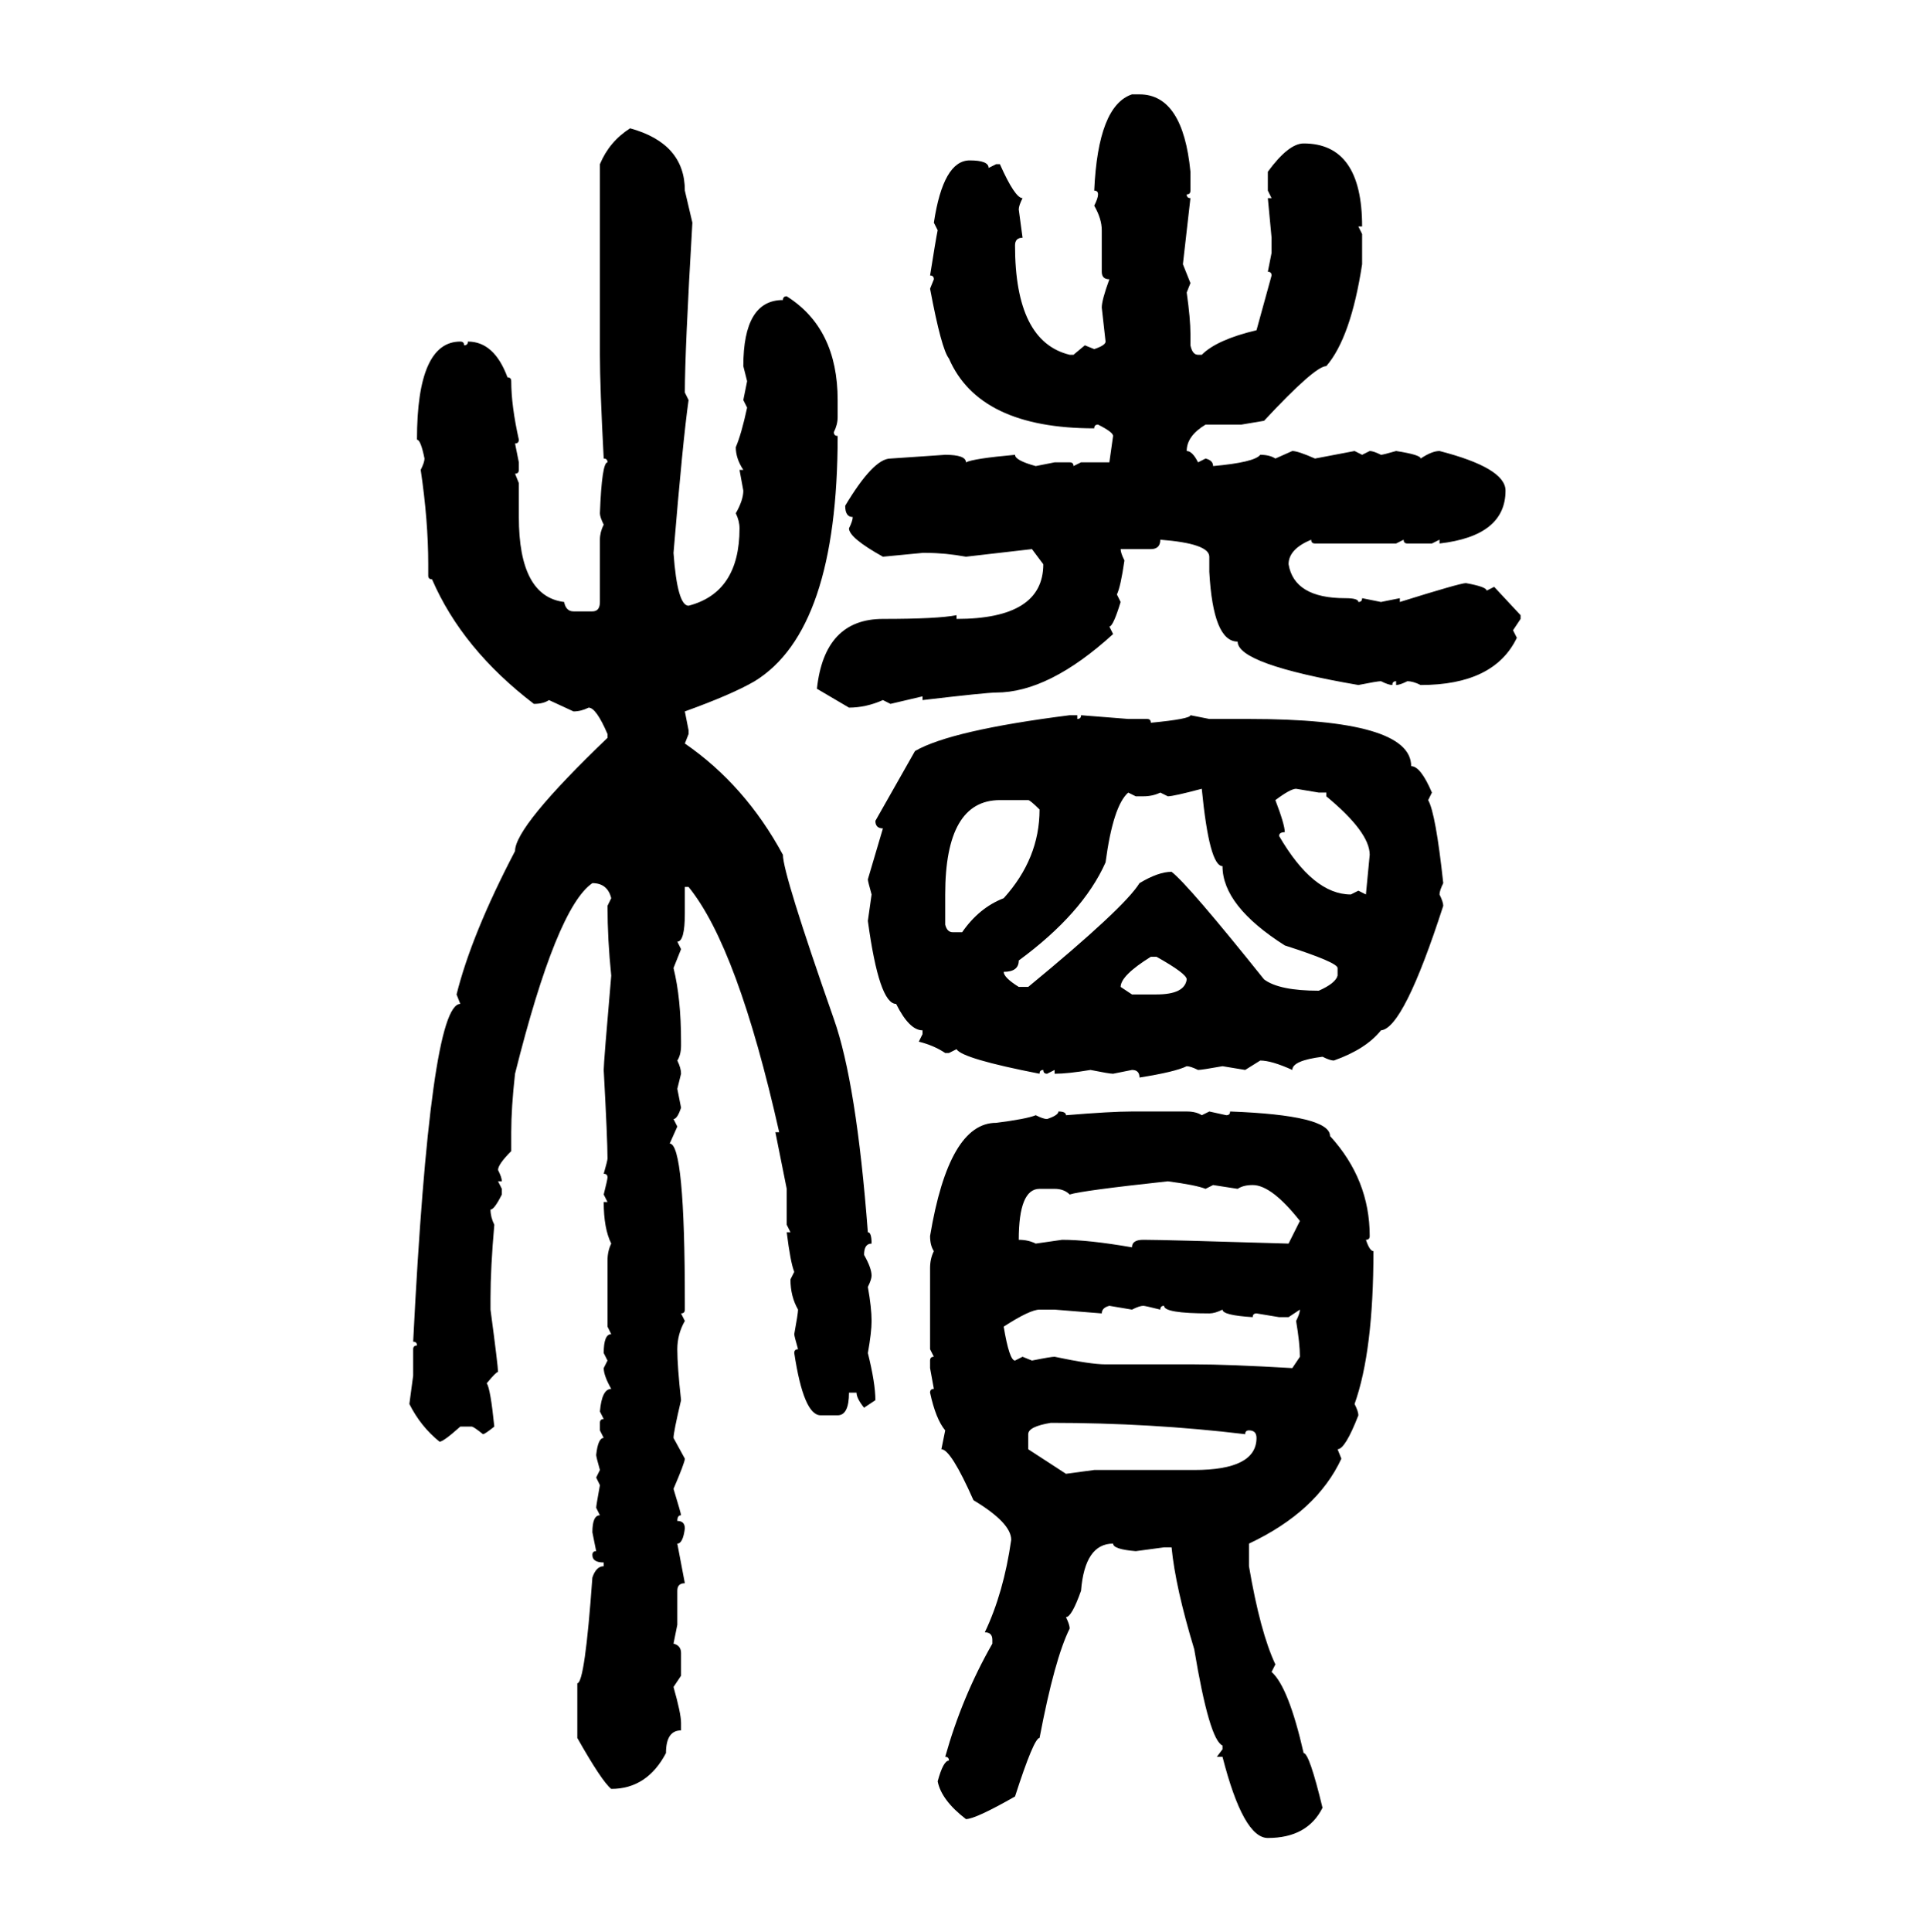 <svg xmlns="http://www.w3.org/2000/svg" xmlns:xlink="http://www.w3.org/1999/xlink" width="299.707" height="300"><path d="M175.78 14.65L175.78 14.65L176.95 14.65Q183.69 14.65 184.86 26.66L184.86 26.66L184.86 29.59Q184.86 30.18 184.28 30.18L184.28 30.18Q184.28 30.76 184.86 30.76L184.86 30.76L183.69 41.02L184.86 43.95L184.28 45.41Q184.86 49.51 184.86 51.86L184.86 51.86L184.86 53.61Q185.16 55.08 186.04 55.08L186.04 55.08L186.62 55.08Q188.96 52.73 195.12 51.27L195.12 51.27L197.46 42.77Q197.46 42.19 196.88 42.19L196.88 42.19L197.46 39.26L197.46 36.91L196.88 30.76L197.46 30.76L196.88 29.59L196.88 26.66Q200.10 22.27 202.44 22.27L202.44 22.27Q211.52 22.27 211.52 35.16L211.52 35.16L210.94 35.16L211.52 36.33L211.52 41.02Q209.77 52.44 205.96 56.84L205.96 56.84Q204.20 56.84 196.29 65.33L196.29 65.33L192.77 65.92L187.21 65.92Q184.28 67.68 184.28 70.02L184.28 70.02Q185.16 70.02 186.04 71.78L186.04 71.78L187.21 71.19Q188.38 71.48 188.38 72.36L188.38 72.36Q194.82 71.78 195.70 70.61L195.70 70.61Q197.17 70.61 198.05 71.19L198.05 71.19L200.68 70.02Q201.56 70.02 204.20 71.19L204.20 71.19L210.35 70.02L211.52 70.61L212.70 70.02Q213.28 70.02 214.45 70.61L214.45 70.61Q214.75 70.61 216.80 70.02L216.80 70.02Q220.61 70.61 220.61 71.19L220.61 71.19Q222.36 70.02 223.54 70.02L223.54 70.02Q233.79 72.66 233.79 76.17L233.79 76.17Q233.79 83.20 223.54 84.38L223.54 84.38L223.54 83.79L222.36 84.38L218.55 84.38Q217.97 84.38 217.97 83.79L217.97 83.79L216.80 84.38L204.20 84.38Q203.61 84.38 203.61 83.79L203.61 83.79Q200.10 85.25 200.10 87.60L200.10 87.60Q200.98 92.87 208.89 92.87L208.89 92.87Q210.94 92.87 210.94 93.46L210.94 93.46Q211.52 93.46 211.52 92.87L211.52 92.87L214.45 93.46L217.38 92.87L217.38 93.46Q226.76 90.53 227.64 90.53L227.64 90.53Q230.86 91.11 230.86 91.70L230.86 91.70L232.03 91.11L236.13 95.51L236.13 96.09L234.96 97.85L235.55 99.02Q232.03 106.35 220.61 106.35L220.61 106.35Q219.43 105.76 218.55 105.76L218.55 105.76Q217.38 106.35 216.80 106.35L216.80 106.35L216.80 105.76Q216.21 105.76 216.21 106.35L216.21 106.35Q215.63 106.35 214.45 105.76L214.45 105.76Q213.87 105.76 210.94 106.35L210.94 106.35Q192.19 103.13 192.19 99.61L192.19 99.61Q188.38 99.61 187.79 88.77L187.79 88.77L187.79 86.43Q187.79 84.38 180.18 83.79L180.18 83.79Q180.18 85.25 178.71 85.25L178.71 85.25L174.02 85.25Q174.02 85.84 174.61 87.01L174.61 87.01Q174.02 91.11 173.44 92.29L173.44 92.29L174.02 93.46Q172.85 97.27 172.27 97.27L172.27 97.27L172.85 98.44Q162.89 107.52 154.69 107.52L154.69 107.52Q153.22 107.52 143.26 108.69L143.26 108.69L143.26 108.11L138.28 109.28L137.11 108.69Q134.47 109.86 131.84 109.86L131.84 109.86L126.86 106.93Q128.03 96.09 137.11 96.09L137.11 96.09Q145.61 96.09 148.54 95.51L148.54 95.51L148.54 96.09Q162.01 96.09 162.01 87.60L162.01 87.60L160.25 85.25L150 86.43Q146.78 85.84 143.85 85.84L143.85 85.84L143.26 85.84L137.11 86.43Q131.84 83.50 131.84 82.03L131.84 82.03Q132.42 80.86 132.42 80.27L132.42 80.27Q131.25 80.27 131.25 78.52L131.25 78.52Q135.64 71.19 138.28 71.19L138.28 71.19L146.78 70.61Q150 70.61 150 71.78L150 71.78Q151.17 71.19 157.62 70.61L157.62 70.61Q157.62 71.48 160.84 72.36L160.84 72.36L163.77 71.78L166.11 71.78Q166.70 71.78 166.70 72.36L166.70 72.36L167.87 71.78L172.27 71.78L172.85 67.68Q172.85 67.09 170.51 65.92L170.51 65.92Q169.92 65.92 169.92 66.50L169.92 66.50Q152.05 66.50 147.36 55.66L147.36 55.66Q146.19 54.20 144.43 44.82L144.43 44.82L145.02 43.36Q145.02 42.77 144.43 42.77L144.43 42.77Q145.31 37.21 145.61 35.74L145.61 35.74L145.02 34.57Q146.48 24.90 150.59 24.90L150.59 24.90Q153.52 24.90 153.52 26.07L153.52 26.07L154.69 25.49L155.27 25.49Q157.62 30.76 158.79 30.76L158.79 30.76Q158.20 31.93 158.20 32.52L158.20 32.52L158.79 36.91Q157.62 36.91 157.62 38.09L157.62 38.09Q157.62 53.03 166.11 55.08L166.11 55.08L166.70 55.08L168.46 53.61L169.92 54.20Q171.68 53.61 171.68 53.03L171.68 53.03L171.09 47.75Q171.09 46.58 172.27 43.36L172.27 43.36Q171.09 43.36 171.09 42.19L171.09 42.19L171.09 35.74Q171.09 33.98 169.92 31.93L169.92 31.93Q170.51 30.76 170.51 30.18L170.51 30.18Q170.51 29.59 169.92 29.59L169.92 29.59Q170.51 16.41 175.78 14.65ZM97.85 19.92L97.85 19.92Q106.35 22.27 106.35 29.59L106.35 29.59L107.52 34.57Q106.35 54.49 106.35 60.94L106.35 60.94L106.93 62.11Q106.05 68.26 104.59 85.84L104.59 85.84Q105.18 94.04 106.93 94.04L106.93 94.04Q114.84 91.99 114.84 82.03L114.84 82.03Q114.84 80.86 114.26 79.69L114.26 79.69Q115.43 77.64 115.43 76.17L115.43 76.17L114.84 72.95L115.43 72.95Q114.26 71.19 114.26 69.43L114.26 69.43Q115.14 67.38 116.02 63.28L116.02 63.28L115.43 62.11L116.02 59.18L115.43 56.84Q115.43 46.58 121.58 46.58L121.58 46.58Q121.58 46.00 122.17 46.00L122.17 46.00Q130.08 50.98 130.08 62.11L130.08 62.11L130.08 64.75Q130.08 65.92 129.49 67.09L129.49 67.09Q129.49 67.68 130.08 67.68L130.08 67.68Q130.08 97.85 117.19 105.76L117.19 105.76Q113.67 107.81 106.35 110.45L106.35 110.45L106.93 113.38L106.93 113.96L106.35 115.43Q115.72 121.88 121.58 132.71L121.58 132.71Q121.58 135.64 129.49 158.20L129.49 158.20Q133.01 168.16 134.77 191.31L134.77 191.31Q135.35 191.31 135.35 193.07L135.35 193.07Q134.18 193.07 134.18 194.82L134.18 194.82Q135.35 196.88 135.35 198.05L135.35 198.05Q135.35 198.63 134.77 199.80L134.77 199.80Q135.35 203.03 135.35 205.08L135.35 205.08Q135.35 206.84 134.77 210.06L134.77 210.06Q135.94 214.75 135.94 217.38L135.94 217.38L134.18 218.55Q133.01 217.09 133.01 216.21L133.01 216.21L131.84 216.21Q131.84 219.73 130.08 219.73L130.08 219.73L127.44 219.73Q124.80 219.73 123.34 210.06L123.34 210.06Q123.34 209.47 123.93 209.47L123.93 209.47Q123.34 207.42 123.34 207.13L123.34 207.13Q123.93 203.91 123.93 203.32L123.93 203.32Q122.75 201.27 122.75 198.63L122.75 198.63L123.34 197.46Q122.75 196.00 122.17 191.31L122.17 191.31L122.75 191.31L122.17 190.14L122.17 184.57L120.41 175.78L121.00 175.78Q114.55 147.07 106.93 137.70L106.93 137.70L106.35 137.70L106.35 141.80Q106.35 146.19 105.18 146.19L105.18 146.19L105.76 147.36L104.59 150.29Q105.76 154.98 105.76 161.72L105.76 161.72L105.76 162.30Q105.76 163.77 105.18 164.65L105.18 164.65Q105.76 165.82 105.76 166.70L105.76 166.70L105.18 169.04L105.76 171.97Q105.18 173.73 104.59 173.73L104.59 173.73L105.18 174.90L104.00 177.54Q106.35 177.54 106.35 202.15L106.35 202.15L106.35 203.32Q106.35 203.91 105.76 203.91L105.76 203.91L106.35 205.08Q105.18 207.13 105.18 209.47L105.18 209.47Q105.18 212.11 105.76 217.38L105.76 217.38Q104.59 222.36 104.59 223.24L104.59 223.24L106.35 226.46Q106.35 227.05 104.59 231.15L104.59 231.15Q105.76 234.96 105.76 235.25L105.76 235.25Q105.18 235.25 105.18 236.13L105.18 236.13Q106.35 236.13 106.35 237.30L106.35 237.30Q106.05 239.65 105.18 239.65L105.18 239.65L106.35 245.80Q105.18 245.80 105.18 246.97L105.18 246.97L105.18 252.25L104.59 255.18Q105.76 255.47 105.76 256.64L105.76 256.64L105.76 260.16L104.59 261.91Q105.76 266.02 105.76 267.48L105.76 267.48L105.76 268.65Q103.42 268.65 103.42 272.17L103.42 272.17Q100.49 277.73 94.92 277.73L94.92 277.73Q93.46 276.56 89.65 269.82L89.65 269.82L89.65 261.33Q90.82 261.33 91.99 244.92L91.99 244.92Q92.58 243.16 93.75 243.16L93.75 243.16L93.75 242.58Q91.99 242.58 91.99 241.41L91.99 241.41Q91.99 240.82 92.58 240.82L92.58 240.82L91.99 237.89Q91.99 235.25 93.16 235.25L93.16 235.25L92.58 234.08Q92.58 233.79 93.16 230.57L93.16 230.57L92.58 229.39L93.16 228.22Q92.58 226.17 92.58 225.88L92.58 225.88Q92.87 223.24 93.75 223.24L93.75 223.24L93.16 222.07L93.16 220.90Q93.16 220.31 93.75 220.31L93.75 220.31L93.16 219.14Q93.46 215.63 94.92 215.63L94.92 215.63Q93.75 213.57 93.75 212.40L93.75 212.40L94.34 211.23L93.75 210.06Q93.75 207.13 94.92 207.13L94.92 207.13L94.34 205.96L94.34 195.70Q94.34 194.24 94.92 193.07L94.92 193.07Q93.75 190.72 93.75 186.62L93.75 186.62L94.34 186.62L93.75 185.45Q94.34 183.11 94.34 182.81L94.34 182.81Q94.34 182.23 93.75 182.23L93.75 182.23Q94.34 180.18 94.34 179.88L94.34 179.88Q94.34 176.95 93.75 166.11L93.75 166.11Q93.75 164.94 94.92 151.46L94.92 151.46Q94.34 145.90 94.34 140.63L94.34 140.63L94.92 139.45Q94.34 137.11 91.99 137.11L91.99 137.11Q86.43 140.92 79.98 166.70L79.98 166.70Q79.39 171.97 79.39 175.78L79.39 175.78L79.39 178.71Q77.34 180.76 77.34 181.64L77.34 181.64Q77.93 182.81 77.93 183.40L77.93 183.40L77.34 183.40L77.93 184.57L77.93 185.45Q76.76 187.79 76.17 187.79L76.17 187.79Q76.17 188.96 76.76 190.14L76.76 190.14Q76.17 196.88 76.17 201.56L76.17 201.56L76.17 203.32Q77.34 212.11 77.34 212.99L77.34 212.99Q77.05 212.99 75.59 214.75L75.59 214.75Q76.17 215.63 76.76 221.48L76.76 221.48Q75.29 222.66 75 222.66L75 222.66Q73.54 221.48 73.24 221.48L73.24 221.48L71.48 221.48Q68.85 223.83 68.26 223.83L68.26 223.83Q65.33 221.48 63.57 217.97L63.57 217.97L64.16 213.57L64.16 209.47Q64.16 208.89 64.75 208.89L64.75 208.89Q64.75 208.30 64.16 208.30L64.16 208.30Q66.80 155.86 71.48 155.86L71.48 155.86L70.90 154.39Q73.24 145.02 79.98 132.13L79.98 132.13Q79.98 128.32 94.34 114.55L94.34 114.55L94.34 113.96Q92.58 109.86 91.41 109.86L91.41 109.86Q90.23 110.45 89.06 110.45L89.06 110.45L85.25 108.69Q84.38 109.28 82.91 109.28L82.91 109.28Q71.78 100.78 67.09 89.94L67.09 89.94Q66.50 89.94 66.50 89.36L66.50 89.36L66.50 87.60Q66.50 80.86 65.33 72.95L65.33 72.95Q65.92 71.78 65.92 71.19L65.92 71.19Q65.33 68.26 64.75 68.26L64.75 68.26Q64.75 53.03 71.48 53.03L71.48 53.03Q72.07 53.03 72.07 53.61L72.07 53.61Q72.66 53.61 72.66 53.03L72.66 53.03Q76.76 53.03 78.81 58.59L78.81 58.59Q79.39 58.59 79.39 59.18L79.39 59.18Q79.39 62.99 80.57 68.26L80.57 68.26Q80.57 68.85 79.98 68.85L79.98 68.85L80.57 71.78L80.57 72.95Q80.57 73.54 79.98 73.54L79.98 73.54L80.57 75L80.57 80.27Q80.57 92.58 87.60 93.46L87.60 93.46Q87.89 94.92 89.06 94.92L89.06 94.92L91.99 94.92Q93.16 94.92 93.16 93.46L93.16 93.46L93.16 83.79Q93.16 82.62 93.75 81.45L93.75 81.45Q93.16 80.27 93.16 79.69L93.16 79.69Q93.46 71.78 94.34 71.78L94.34 71.78Q94.34 71.19 93.75 71.19L93.75 71.19Q93.16 60.06 93.16 55.08L93.16 55.08L93.16 25.49Q94.63 21.97 97.85 19.92ZM166.11 111.04L167.29 111.04L167.29 111.62Q167.87 111.62 167.87 111.04L167.87 111.04L175.20 111.62L178.13 111.62Q178.71 111.62 178.71 112.21L178.71 112.21Q184.86 111.62 184.86 111.04L184.86 111.04L187.79 111.62L193.95 111.62Q219.14 111.62 219.14 118.95L219.14 118.95Q220.61 118.95 222.36 123.05L222.36 123.05L221.78 124.22Q222.95 126.27 224.12 137.11L224.12 137.11Q223.54 138.28 223.54 138.87L223.54 138.87Q224.12 140.04 224.12 140.63L224.12 140.63Q217.97 159.67 214.45 159.96L214.45 159.96Q212.11 162.89 207.13 164.65L207.13 164.65Q206.54 164.65 205.37 164.06L205.37 164.06Q200.68 164.65 200.68 166.11L200.68 166.11Q197.46 164.65 195.70 164.65L195.70 164.65L193.36 166.11L189.84 165.53Q186.62 166.11 186.04 166.11L186.04 166.11Q184.86 165.53 184.28 165.53L184.28 165.53Q182.52 166.41 176.95 167.29L176.95 167.29Q176.95 166.11 175.78 166.11L175.78 166.11L172.85 166.70Q172.27 166.70 169.34 166.11L169.34 166.11Q165.82 166.70 163.77 166.70L163.77 166.70L163.77 166.11L162.60 166.70Q162.01 166.70 162.01 166.11L162.01 166.11Q161.43 166.11 161.43 166.70L161.43 166.70Q149.41 164.36 148.54 162.89L148.54 162.89L147.36 163.48L146.78 163.48Q145.02 162.30 142.68 161.72L142.68 161.72L143.26 160.55L143.26 159.96Q141.21 159.96 139.16 155.86L139.16 155.86Q136.52 155.86 134.77 142.97L134.77 142.97L135.35 138.87Q134.77 136.82 134.77 136.52L134.77 136.52L137.11 128.61Q135.94 128.61 135.94 127.44L135.94 127.44L142.09 116.60Q147.66 113.38 166.11 111.04L166.11 111.04ZM181.35 123.63L181.35 123.63L180.18 123.05Q179.00 123.63 177.54 123.63L177.54 123.63L176.37 123.63L175.20 123.05Q172.85 125.10 171.68 133.89L171.68 133.89Q168.16 141.80 158.20 149.12L158.20 149.12Q158.20 150.88 155.86 150.88L155.86 150.88Q155.86 151.76 158.20 153.22L158.20 153.22L159.67 153.22Q174.61 140.92 176.95 137.11L176.95 137.11Q179.88 135.35 181.93 135.35L181.93 135.35Q184.57 137.40 196.29 152.05L196.29 152.05Q198.63 153.81 204.79 153.81L204.79 153.81Q207.42 152.64 207.71 151.46L207.71 151.46L207.71 150.29Q207.71 149.41 199.51 146.78L199.51 146.78Q189.84 140.63 189.84 134.47L189.84 134.47Q187.79 134.47 186.62 122.46L186.62 122.46Q182.23 123.63 181.35 123.63ZM198.05 124.22L198.05 124.22Q199.51 128.03 199.51 129.20L199.51 129.20Q198.63 129.20 198.63 129.79L198.63 129.79Q203.91 138.87 209.77 138.87L209.77 138.87L210.94 138.28L212.11 138.87L212.70 132.71Q212.70 129.20 205.96 123.63L205.96 123.63L205.96 123.05L204.79 123.05L201.27 122.46Q200.39 122.46 198.05 124.22ZM146.78 138.87L146.78 138.87L146.78 143.55Q147.07 144.73 147.95 144.73L147.95 144.73L149.41 144.73Q152.05 140.92 155.86 139.45L155.86 139.45Q161.43 133.30 161.43 125.68L161.43 125.68Q159.96 124.22 159.67 124.22L159.67 124.22L155.27 124.22Q146.78 124.22 146.78 138.87ZM174.02 153.22L174.02 153.22L175.78 154.39L179.59 154.39Q183.98 154.39 184.28 152.05L184.28 152.05Q184.28 151.17 179.59 148.54L179.59 148.54L178.71 148.54Q174.02 151.46 174.02 153.22ZM164.36 172.56L164.36 172.56Q165.53 172.56 165.53 173.14L165.53 173.14Q172.56 172.56 175.78 172.56L175.78 172.56L184.28 172.56Q185.74 172.56 186.62 173.14L186.62 173.14L187.79 172.56L190.43 173.14Q191.02 173.14 191.02 172.56L191.02 172.56Q206.54 173.14 206.54 176.37L206.54 176.37Q212.70 183.11 212.70 191.89L212.70 191.89Q212.70 192.48 212.11 192.48L212.11 192.48Q212.70 194.24 213.28 194.24L213.28 194.24Q213.28 209.77 210.35 217.97L210.35 217.97Q210.94 219.14 210.94 219.73L210.94 219.73Q208.89 225 207.71 225L207.71 225L208.30 226.46Q204.49 234.67 193.95 239.65L193.95 239.65L193.95 243.16Q195.70 253.42 198.05 258.40L198.05 258.40L197.46 259.57Q200.10 261.91 202.44 272.17L202.44 272.17Q203.32 272.17 205.37 280.66L205.37 280.66Q203.03 285.35 196.88 285.35L196.88 285.35Q193.07 285.35 189.84 272.75L189.84 272.75L188.96 272.75L189.84 271.58L189.84 271.00Q187.79 270.12 185.45 256.05L185.45 256.05Q182.52 246.39 181.93 240.23L181.93 240.23L180.76 240.23L176.37 240.82Q172.85 240.53 172.85 239.65L172.85 239.65Q168.46 239.65 167.87 246.97L167.87 246.97Q166.41 251.07 165.53 251.07L165.53 251.07Q166.11 252.25 166.11 252.83L166.11 252.83Q163.77 257.52 161.43 269.82L161.43 269.82Q160.55 269.82 157.62 278.91L157.62 278.91Q151.46 282.42 150 282.42L150 282.42Q146.19 279.49 145.61 276.56L145.61 276.56Q146.48 273.34 147.36 273.34L147.36 273.34Q147.36 272.75 146.78 272.75L146.78 272.75Q149.41 263.38 154.10 255.18L154.10 255.18L154.10 254.59Q154.10 253.42 152.93 253.42L152.93 253.42Q155.86 247.27 157.03 239.06L157.03 239.06Q157.03 236.43 151.17 232.91L151.17 232.91Q147.66 225 146.19 225L146.19 225L146.78 222.07Q145.31 220.31 144.43 216.21L144.43 216.21Q144.43 215.63 145.02 215.63L145.02 215.63L144.43 212.40L144.43 211.23Q144.43 210.64 145.02 210.64L145.02 210.64L144.43 209.47L144.43 196.88Q144.43 195.41 145.02 194.24L145.02 194.24Q144.43 193.36 144.43 191.89L144.43 191.89Q147.36 174.32 154.69 174.32L154.69 174.32Q159.38 173.73 160.84 173.14L160.84 173.14Q162.01 173.73 162.60 173.73L162.60 173.73Q164.36 173.14 164.36 172.56ZM166.11 185.45L166.11 185.45Q165.23 184.57 163.77 184.57L163.77 184.57L161.43 184.57Q158.20 184.57 158.20 192.48L158.20 192.48Q159.67 192.48 160.84 193.07L160.84 193.07L164.94 192.48Q169.04 192.48 175.78 193.65L175.78 193.65Q175.78 192.48 177.54 192.48L177.54 192.48Q180.76 192.48 200.10 193.07L200.10 193.07L201.86 189.55Q197.46 183.98 194.53 183.98L194.53 183.98Q193.07 183.98 192.19 184.57L192.19 184.57L188.38 183.98L187.21 184.57Q185.74 183.98 181.35 183.40L181.35 183.40Q167.87 184.86 166.11 185.45ZM171.09 203.91L171.09 203.91L163.77 203.32L161.43 203.32Q159.96 203.32 155.86 205.96L155.86 205.96Q156.74 211.23 157.62 211.23L157.62 211.23L158.79 210.64L160.25 211.23Q163.18 210.64 163.77 210.64L163.77 210.64Q169.34 211.82 171.68 211.82L171.68 211.82L185.45 211.82Q190.72 211.82 200.68 212.40L200.68 212.40L201.86 210.64Q201.86 208.59 201.27 205.08L201.27 205.08Q201.86 203.91 201.86 203.32L201.86 203.32L200.10 204.49L198.63 204.49L195.12 203.91Q194.53 203.91 194.53 204.49L194.53 204.49Q189.84 204.20 189.84 203.32L189.84 203.32Q188.67 203.91 187.79 203.91L187.79 203.91Q180.76 203.91 180.76 202.73L180.76 202.73Q180.18 202.73 180.18 203.32L180.18 203.32Q177.83 202.73 177.54 202.73L177.54 202.73Q176.95 202.73 175.78 203.32L175.78 203.32L172.27 202.73Q171.09 203.03 171.09 203.91ZM159.67 222.66L159.67 222.66L159.67 225L165.53 228.81L169.92 228.22L185.45 228.22Q195.12 228.22 195.12 223.24L195.12 223.24Q195.12 222.07 193.95 222.07L193.95 222.07Q193.36 222.07 193.36 222.66L193.36 222.66Q178.71 220.90 163.18 220.90L163.18 220.90Q159.67 221.48 159.67 222.66Z"/></svg>